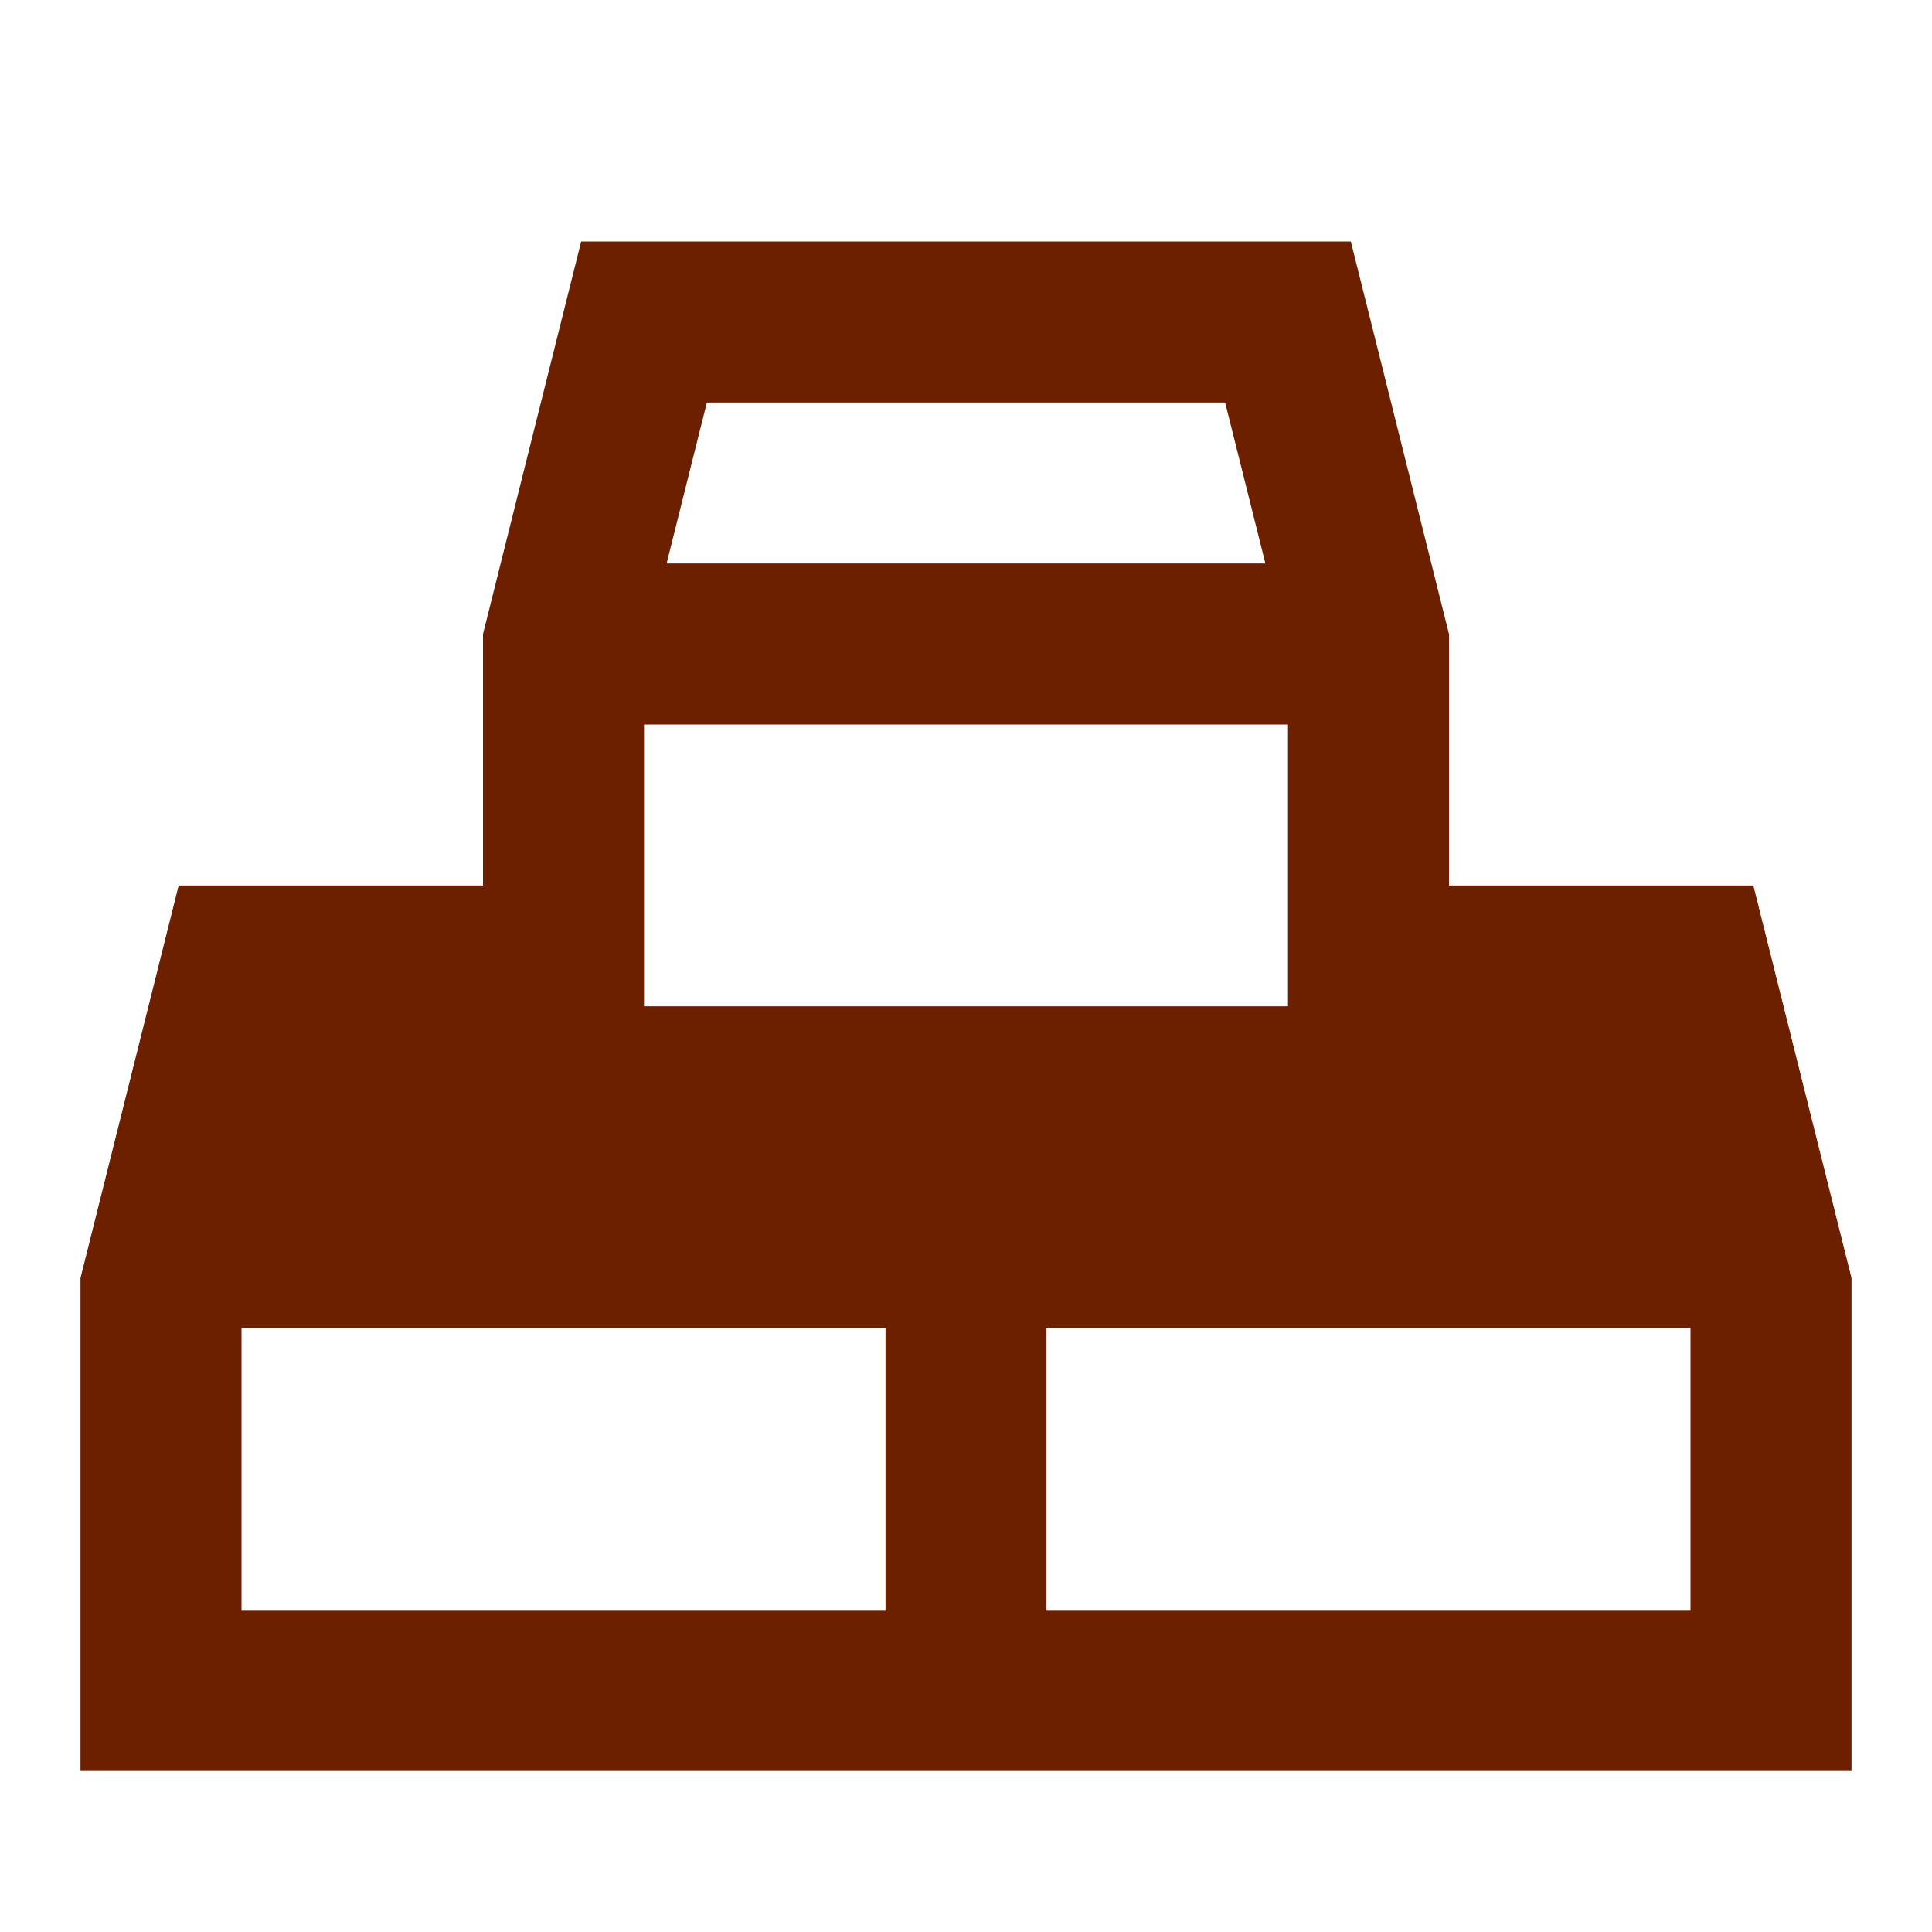 <svg width="32" height="32" viewBox="0 0 32 32" fill="none" xmlns="http://www.w3.org/2000/svg">
<path fill-rule="evenodd" clip-rule="evenodd" d="M9.626 4H22.374L24 10.502V14.667H29.041L30.667 21.169V29.333H1.333V21.169L2.959 14.667H8V10.502L9.626 4ZM11.708 6.667L11.041 9.333H20.959L20.292 6.667H11.708ZM10.667 16.667V12H21.333V16.667H10.667ZM4 22V26.667H14.667V22H4ZM17.333 22V26.667H28V22H17.333Z" fill="#6C2000"/>
</svg>
